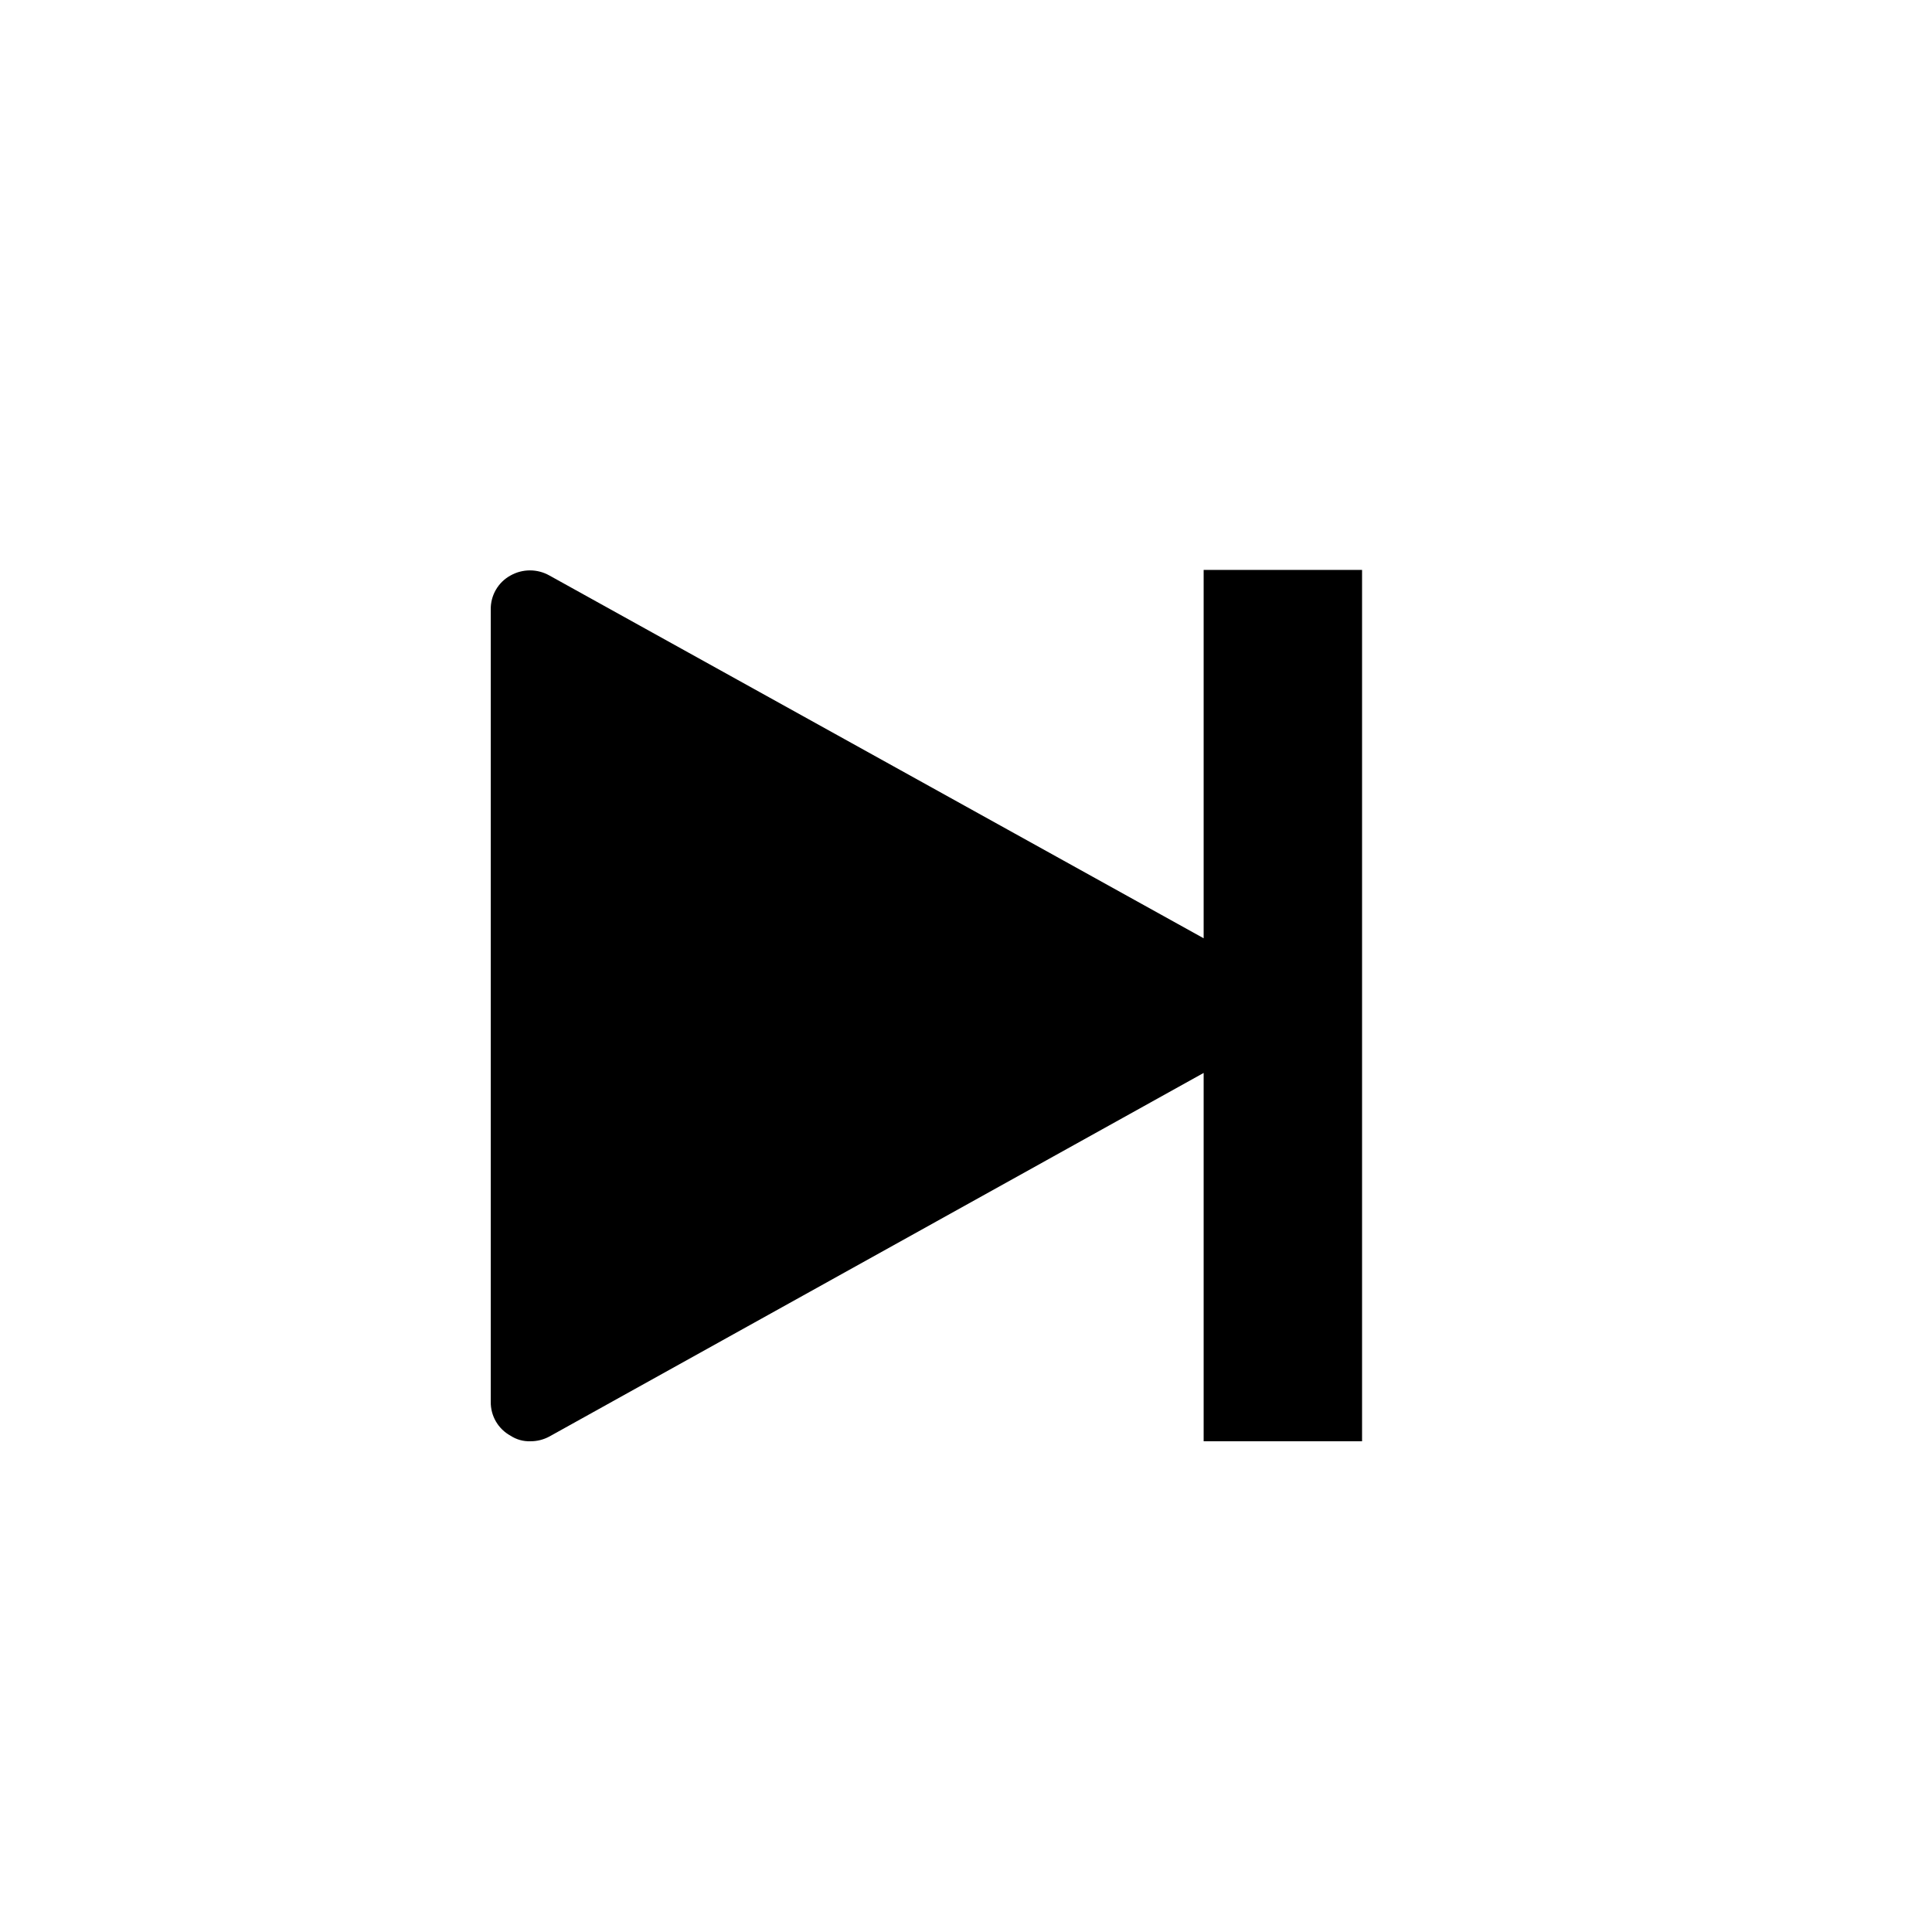 <?xml version="1.0" encoding="UTF-8"?>
<!-- Uploaded to: ICON Repo, www.iconrepo.com, Generator: ICON Repo Mixer Tools -->
<svg fill="#000000" width="800px" height="800px" version="1.1" viewBox="144 144 512 512" xmlns="http://www.w3.org/2000/svg">
 <path d="m504.96 295.04v230.91h-41.98v-97.613l-173.39 96.355c-1.551 0.836-3.281 1.27-5.039 1.258-1.859 0.062-3.691-0.449-5.25-1.469-3.293-1.797-5.312-5.273-5.246-9.027v-209.92c-0.066-3.754 1.953-7.231 5.246-9.027 3.195-1.797 7.094-1.797 10.289 0l173.39 96.145v-97.613z"/>
</svg>